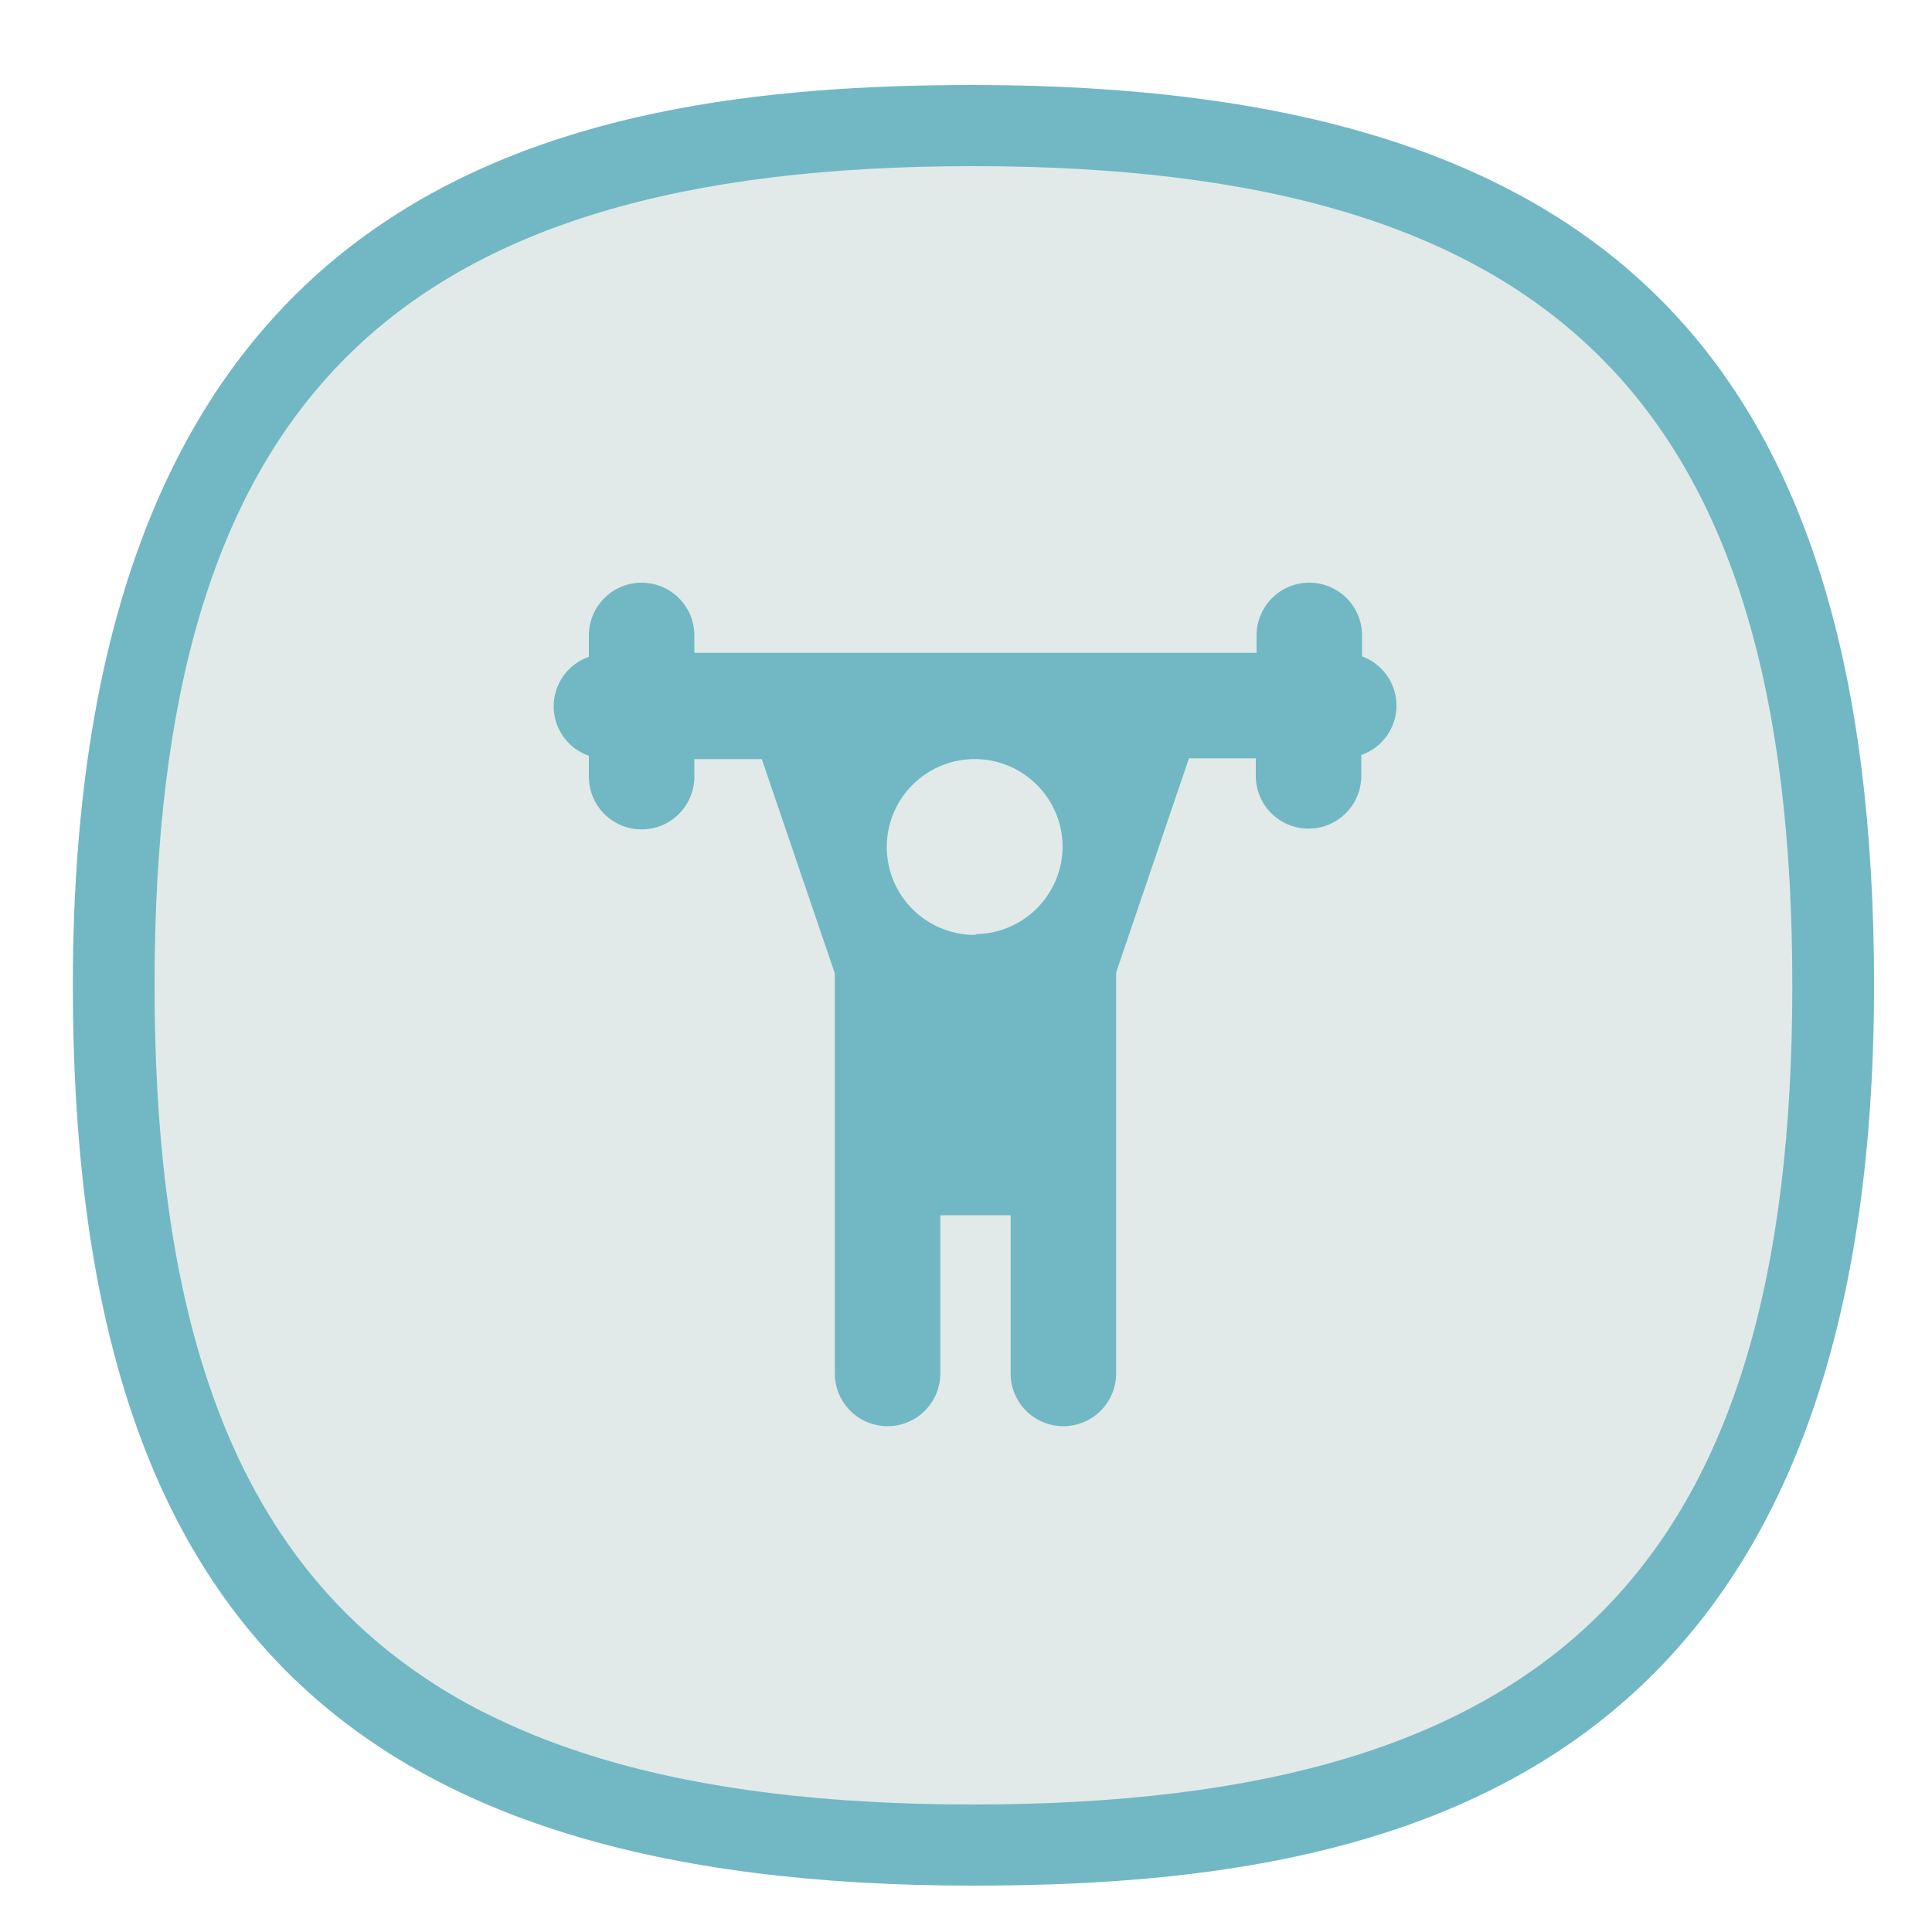 <svg id="Layer_10" data-name="Layer 10" xmlns="http://www.w3.org/2000/svg" viewBox="0 0 100 100"><defs><style>.cls-1{fill:#e1eae9;}.cls-2{fill:#71b8c4;}</style></defs><path class="cls-1" d="M10.13,29.05c2.5-8.1,5.1-11.6,8-14a24.93,24.93,0,0,1,6.6-3.7c21.6-8,39.2-3.4,39.2-3.4,6.2,1.6,12.2,3.2,18,8.4,10.4,9.4,11.4,22.9,12,30.5.7,8.7,1.7,22.7-7,34-14.4,18.6-45.2,17.2-62,7.7a34.54,34.54,0,0,1-12.6-11.2c-5.2-7.7-5.6-15.5-5.9-23A69.57,69.57,0,0,1,10.13,29.05Z"/><path class="cls-2" d="M50.37,4.4C28.77,4.4,3.77,9.5,3.77,51c0,32.6,14,46.6,46.6,46.6C72,97.6,97,92.5,97,51,97,18.4,83,4.4,50.37,4.4Zm0,89C20.27,93.4,8,81.1,8,51S20.27,8.6,50.37,8.6,92.77,20.9,92.77,51,80.47,93.4,50.37,93.4Z"/><path class="cls-2" d="M70.5,34V32.89a2.73,2.73,0,1,0-5.46,0v.9H35.94v-.9a2.73,2.73,0,1,0-5.46,0V34a2.71,2.71,0,0,0,0,5.12v1.08a2.73,2.73,0,0,0,5.46,0v-.91h3.49l3.78,11.09V71.09a2.73,2.73,0,1,0,5.46,0V62.9h3.64v8.19a2.73,2.73,0,1,0,5.46,0V50.34l3.77-11.09H65v.91a2.73,2.73,0,0,0,5.46,0V39.08a2.71,2.71,0,0,0,0-5.12Zm-20,14.39A4.55,4.55,0,1,1,55,43.8,4.55,4.55,0,0,1,50.49,48.35Z"/></svg>